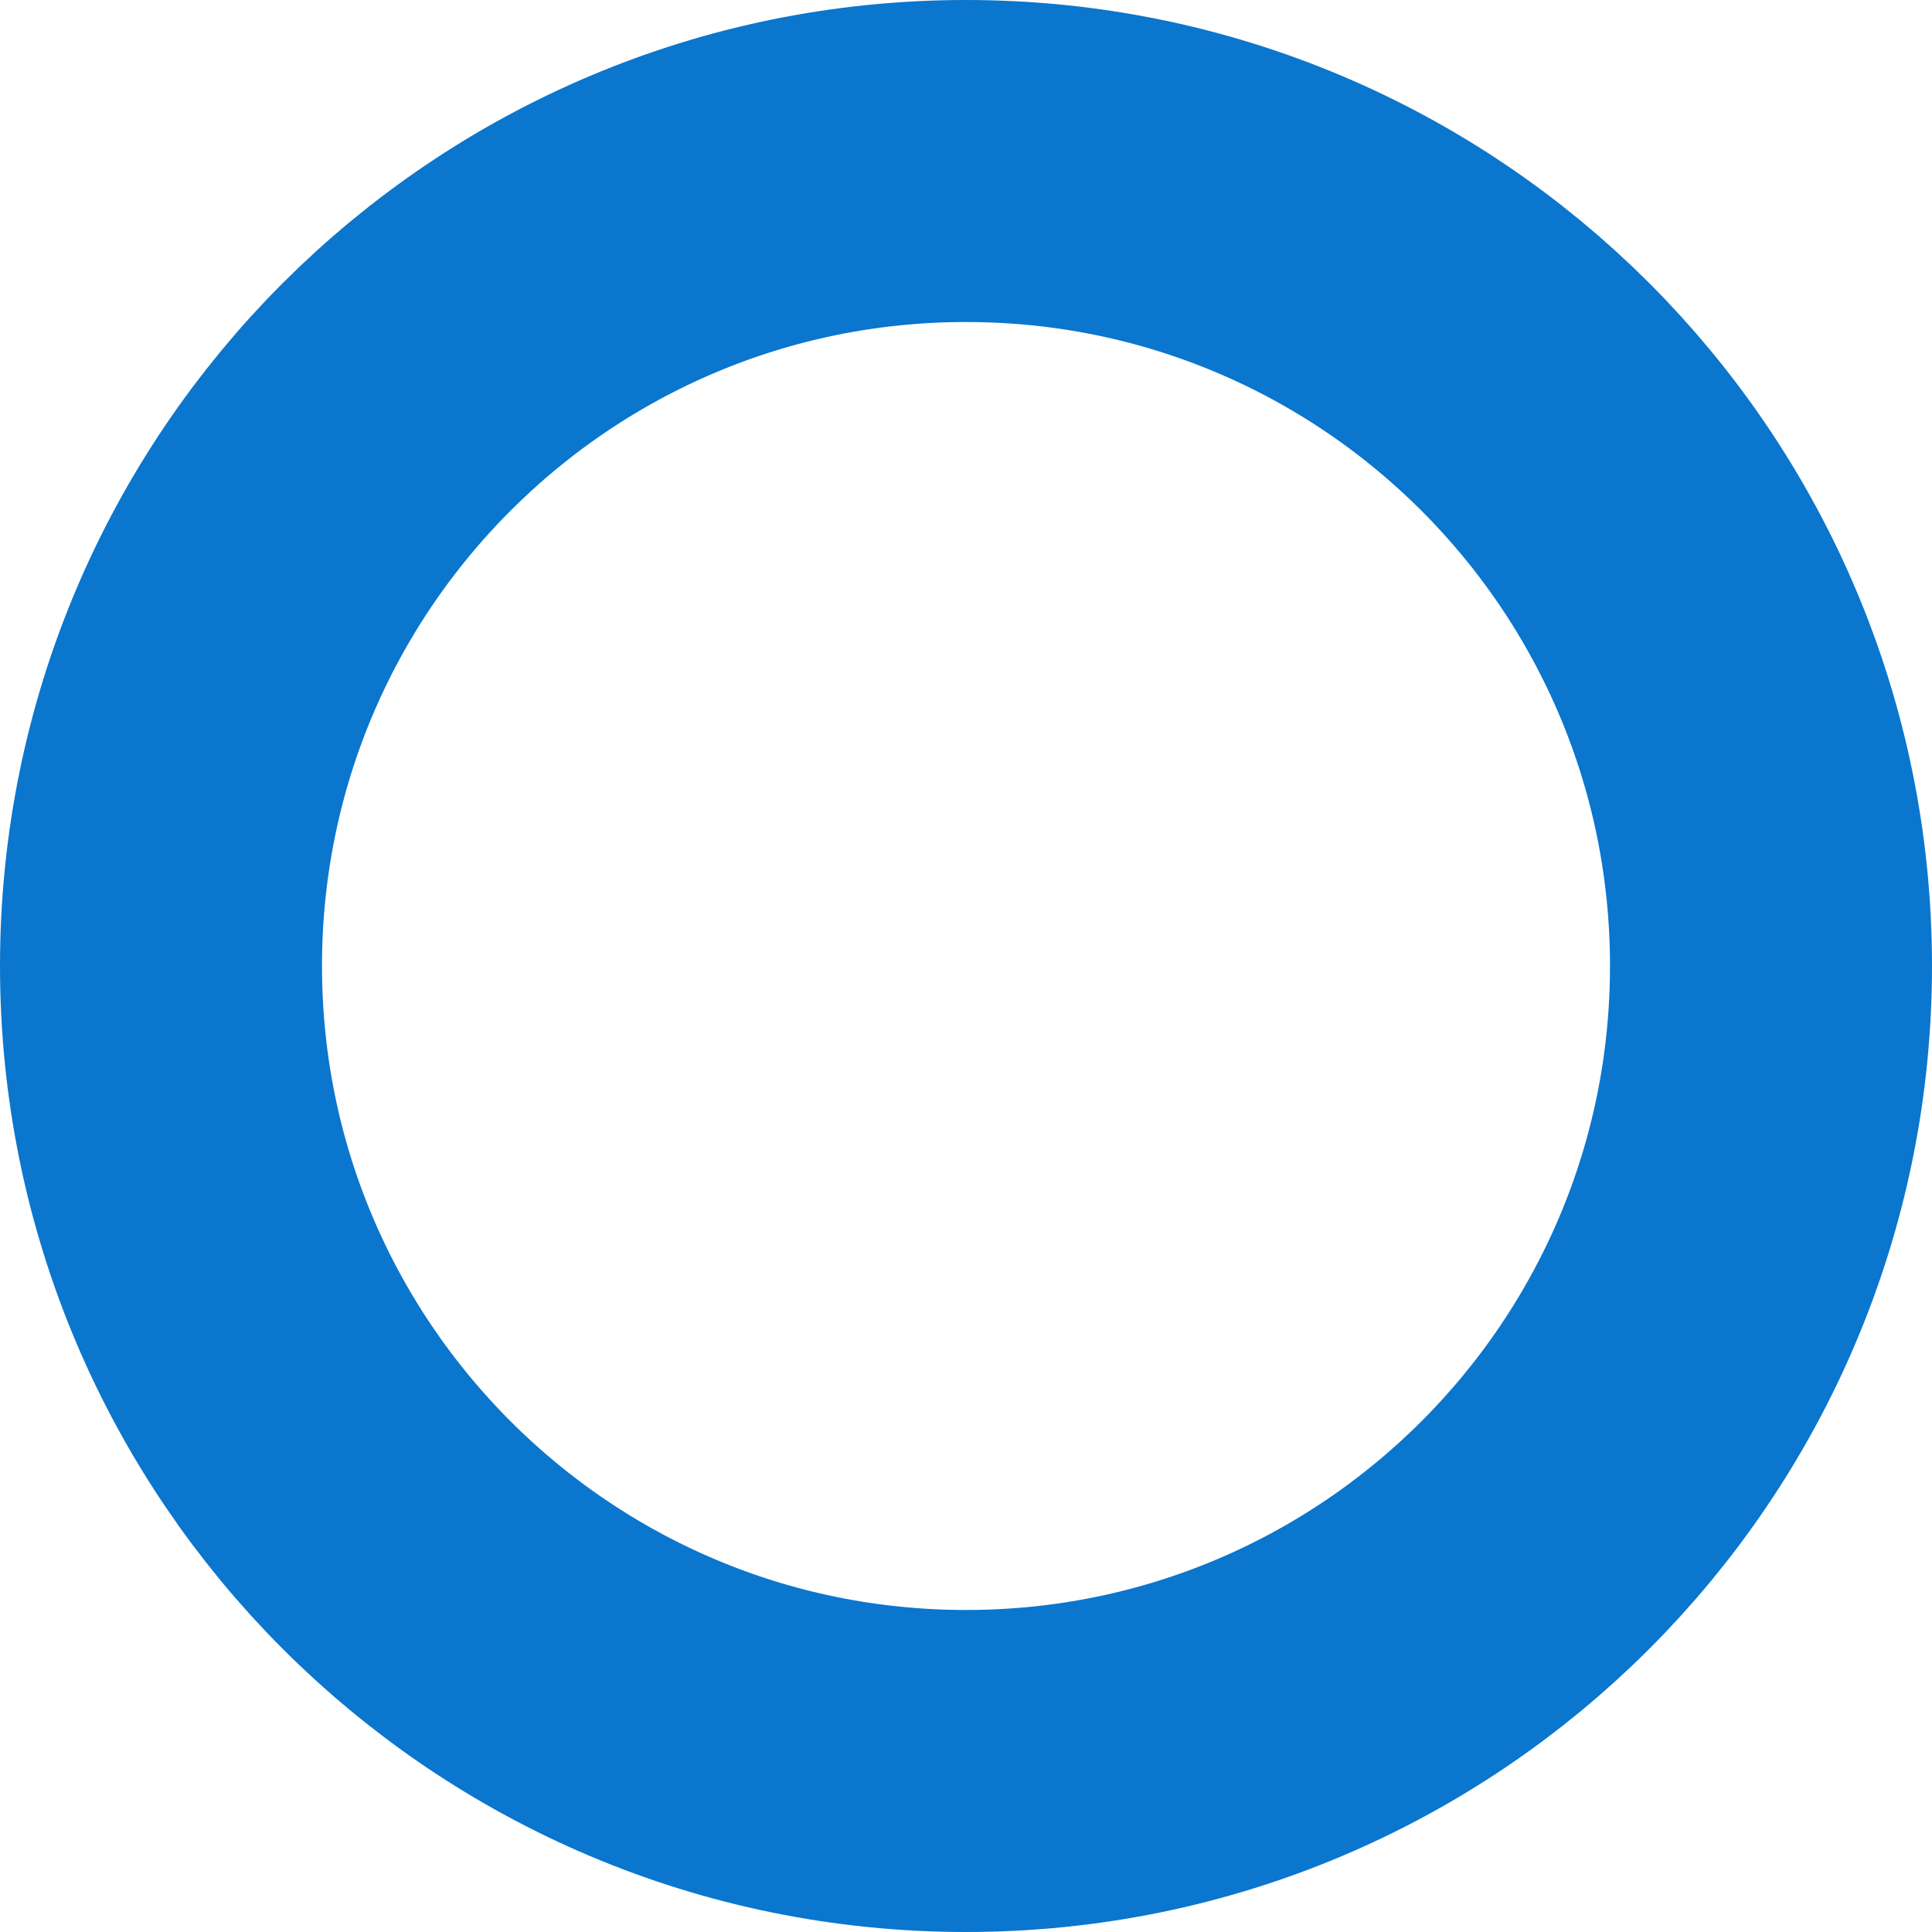   <svg height="6" width="6" xmlns="http://www.w3.org/2000/svg" preserveAspectRatio="none" viewBox="1.5 1.499 18 17.999">
   <path fill="none" fill-rule="nonzero" stroke="#0A76CE" stroke-width="3" stroke-linecap="butt" stroke-linejoin="miter" d="M10.5 2.999C14.642 2.999 18 6.356 18 10.498C18 14.641 14.642 17.998 10.5 17.998C6.358 17.998 3 14.641 3 10.498C3 6.356 6.358 2.999 10.5 2.999 Z">
   </path>
  </svg>

